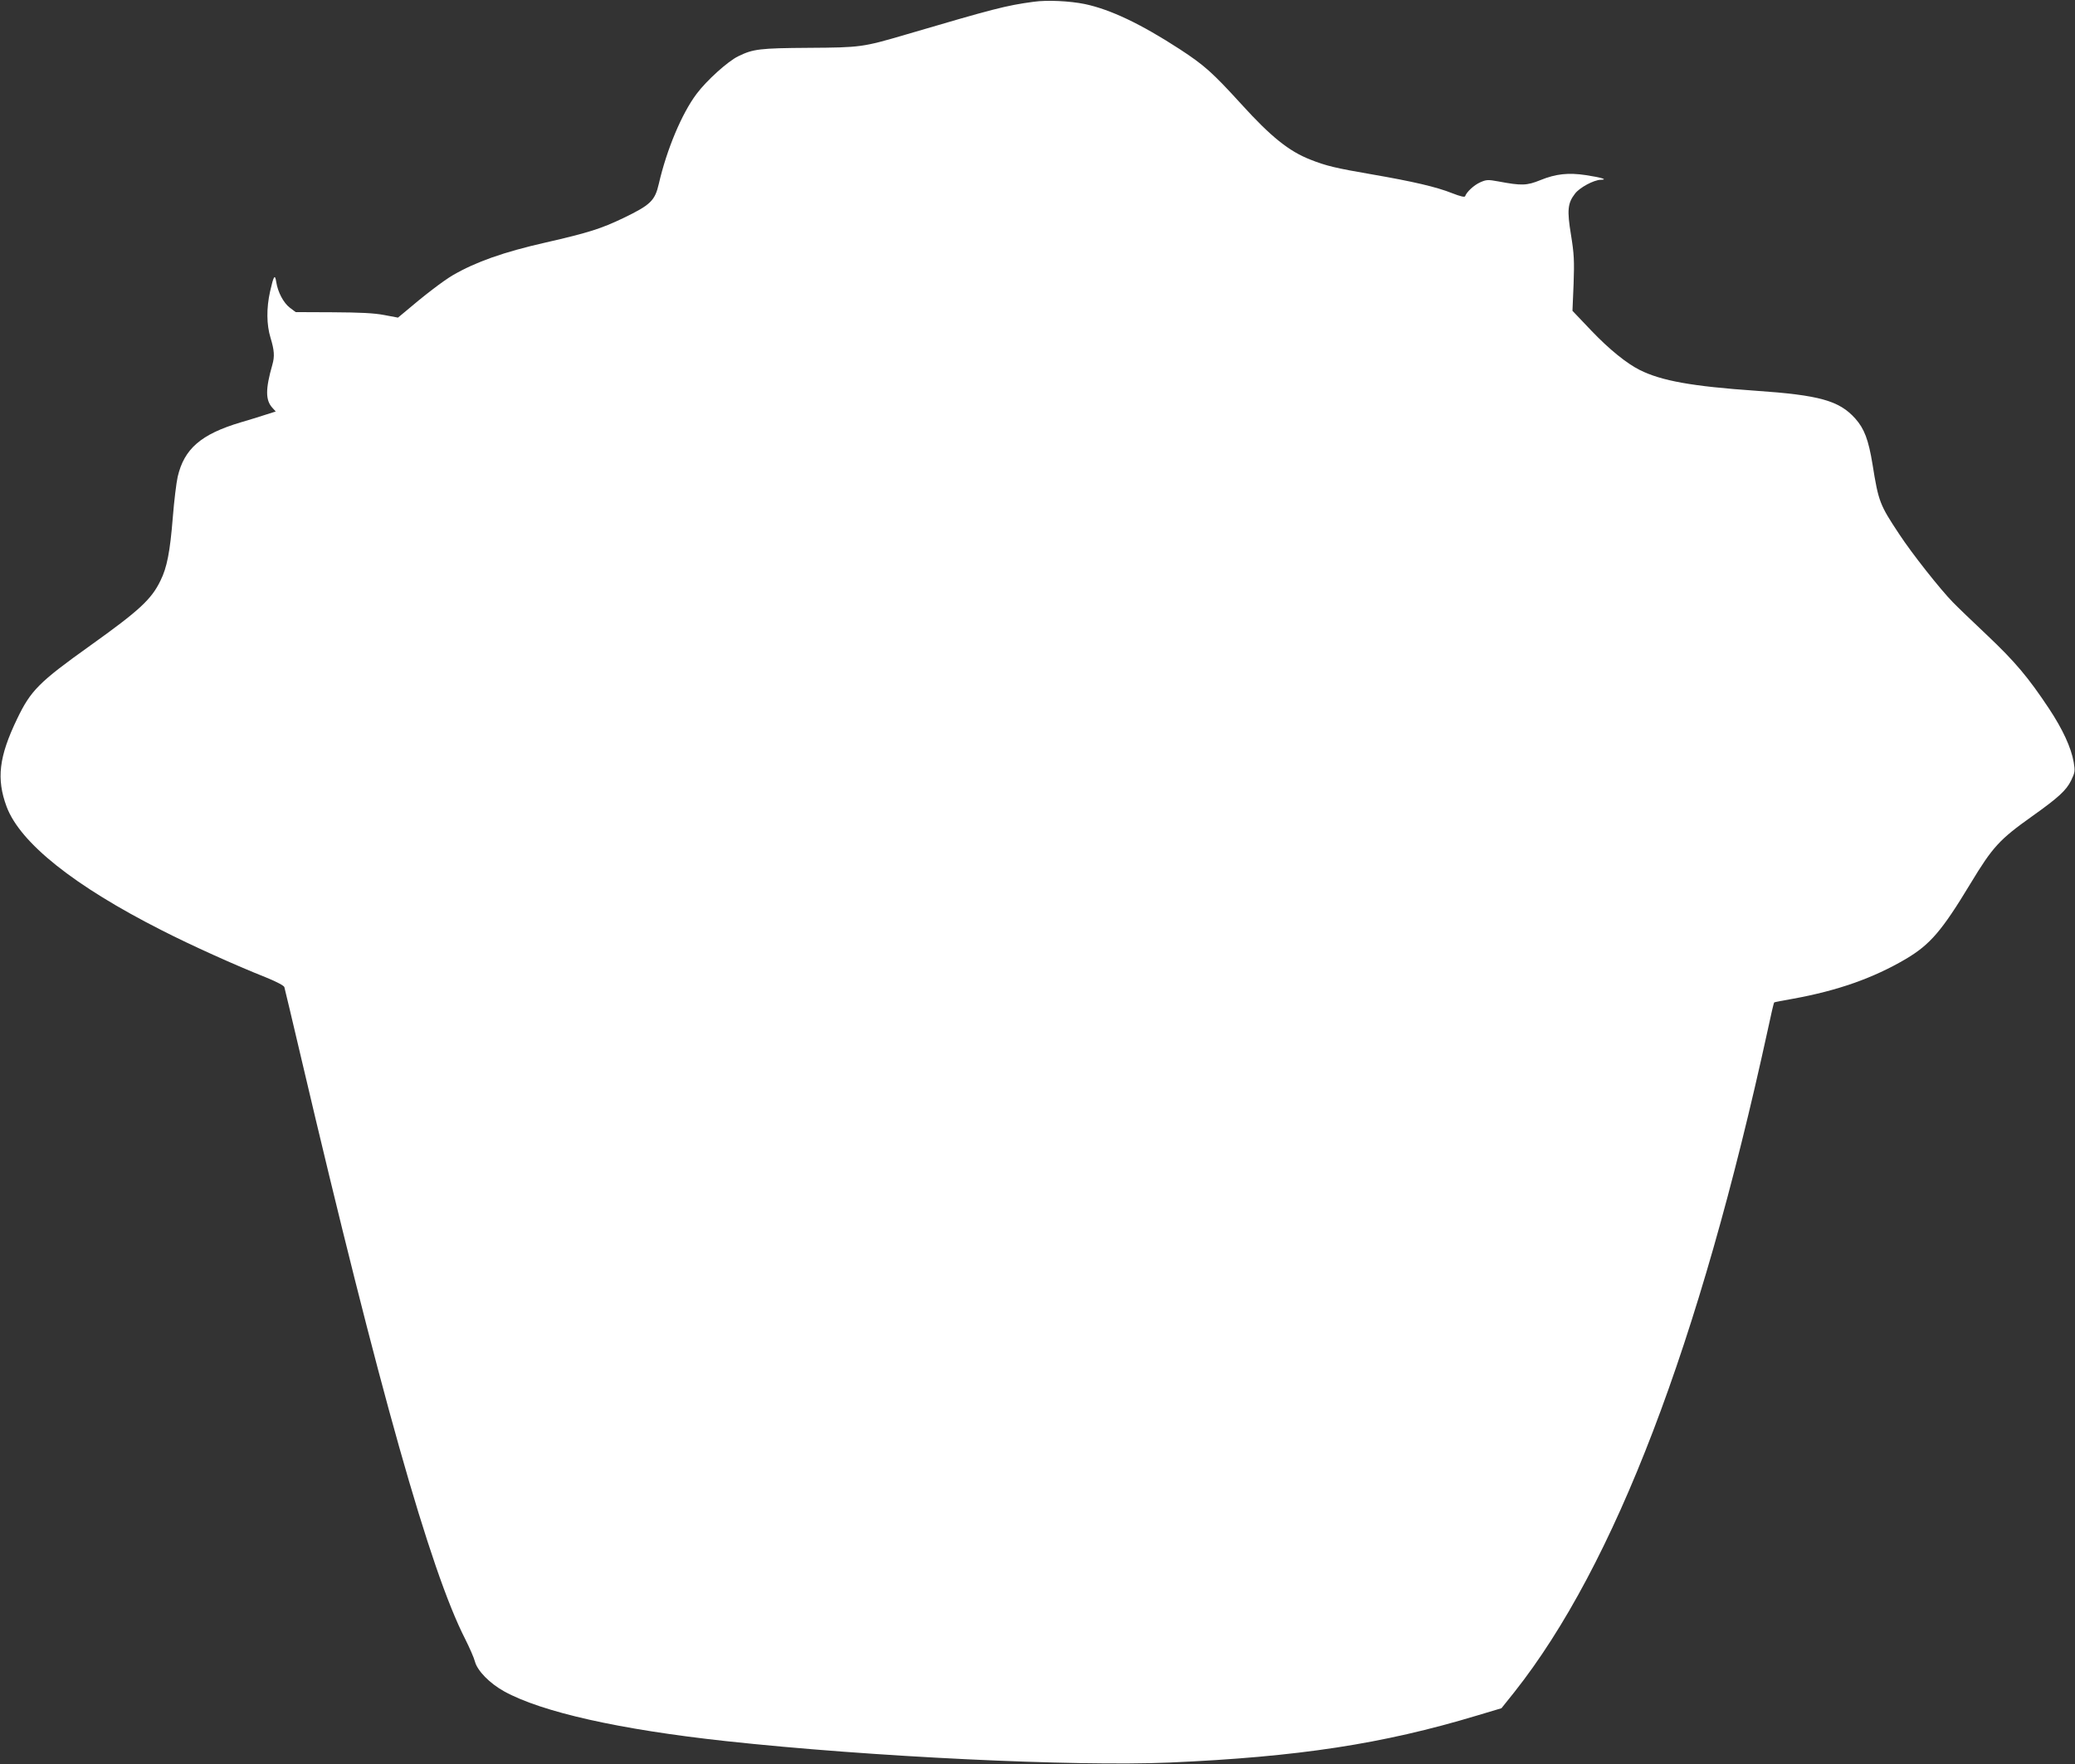 <?xml version="1.0" standalone="no"?>
<!DOCTYPE svg PUBLIC "-//W3C//DTD SVG 20010904//EN"
 "http://www.w3.org/TR/2001/REC-SVG-20010904/DTD/svg10.dtd">
<svg version="1.0" xmlns="http://www.w3.org/2000/svg"
 width="1280pt" height="1088pt" viewBox="0 0 1280 1088"
 preserveAspectRatio="xMidYMid meet">
<rect x="0" y="0" width="1280" height="1088" fill="#333333" stroke="none"/>
<g transform="translate(0,1088) scale(0.1,-0.1)"
fill="#ffffff" stroke="none">
<path d="M6376 10869 c-171 -23 -243 -42 -791 -203 -262 -77 -277 -79 -595
-81 -303 -2 -344 -7 -436 -52 -64 -31 -195 -149 -257 -232 -91 -121 -184 -342
-233 -555 -24 -104 -51 -130 -219 -211 -136 -65 -213 -90 -480 -151 -260 -59
-429 -119 -571 -201 -61 -36 -175 -123 -304 -233 l-35 -29 -85 16 c-62 12
-148 16 -316 17 l-230 1 -36 27 c-39 30 -74 95 -84 159 -8 51 -16 39 -38 -59
-23 -103 -22 -205 3 -286 23 -76 26 -114 11 -166 -43 -150 -43 -219 1 -266
l20 -22 -63 -20 c-35 -11 -103 -33 -153 -47 -245 -73 -349 -163 -389 -336 -8
-35 -22 -148 -30 -250 -17 -212 -36 -310 -76 -390 -56 -116 -130 -184 -435
-402 -315 -225 -365 -275 -450 -452 -112 -233 -128 -369 -64 -541 84 -223 416
-488 957 -762 182 -93 455 -216 644 -291 64 -26 109 -50 112 -59 3 -10 50
-208 105 -442 479 -2040 794 -3156 1011 -3580 26 -52 54 -115 60 -139 15 -56
91 -134 180 -183 232 -128 714 -236 1370 -307 892 -97 2151 -157 2735 -132
796 35 1315 115 1893 289 l154 46 80 100 c618 781 1141 2147 1563 4085 19 91
37 166 39 168 1 2 54 12 117 23 275 50 494 127 695 245 150 89 222 172 399
465 138 228 179 272 380 415 163 116 211 160 241 221 24 50 25 58 16 113 -16
91 -68 203 -152 330 -128 193 -210 290 -381 452 -90 85 -186 177 -212 204 -79
81 -253 301 -331 420 -120 181 -128 199 -165 431 -25 153 -51 220 -106 282
-99 111 -221 145 -615 172 -391 27 -581 61 -715 128 -80 40 -188 127 -296 240
l-119 125 7 166 c5 143 3 185 -16 302 -25 152 -21 196 25 255 28 37 115 84
158 85 48 1 6 14 -92 29 -107 16 -184 8 -280 -31 -84 -34 -115 -35 -259 -8
-65 12 -75 11 -113 -6 -38 -17 -83 -59 -92 -85 -2 -8 -30 -1 -79 18 -97 39
-244 73 -499 117 -221 38 -280 52 -378 91 -130 51 -242 140 -425 342 -178 195
-227 239 -380 339 -239 155 -425 244 -585 278 -93 19 -233 26 -316 14z"/>
</g>
</svg>
